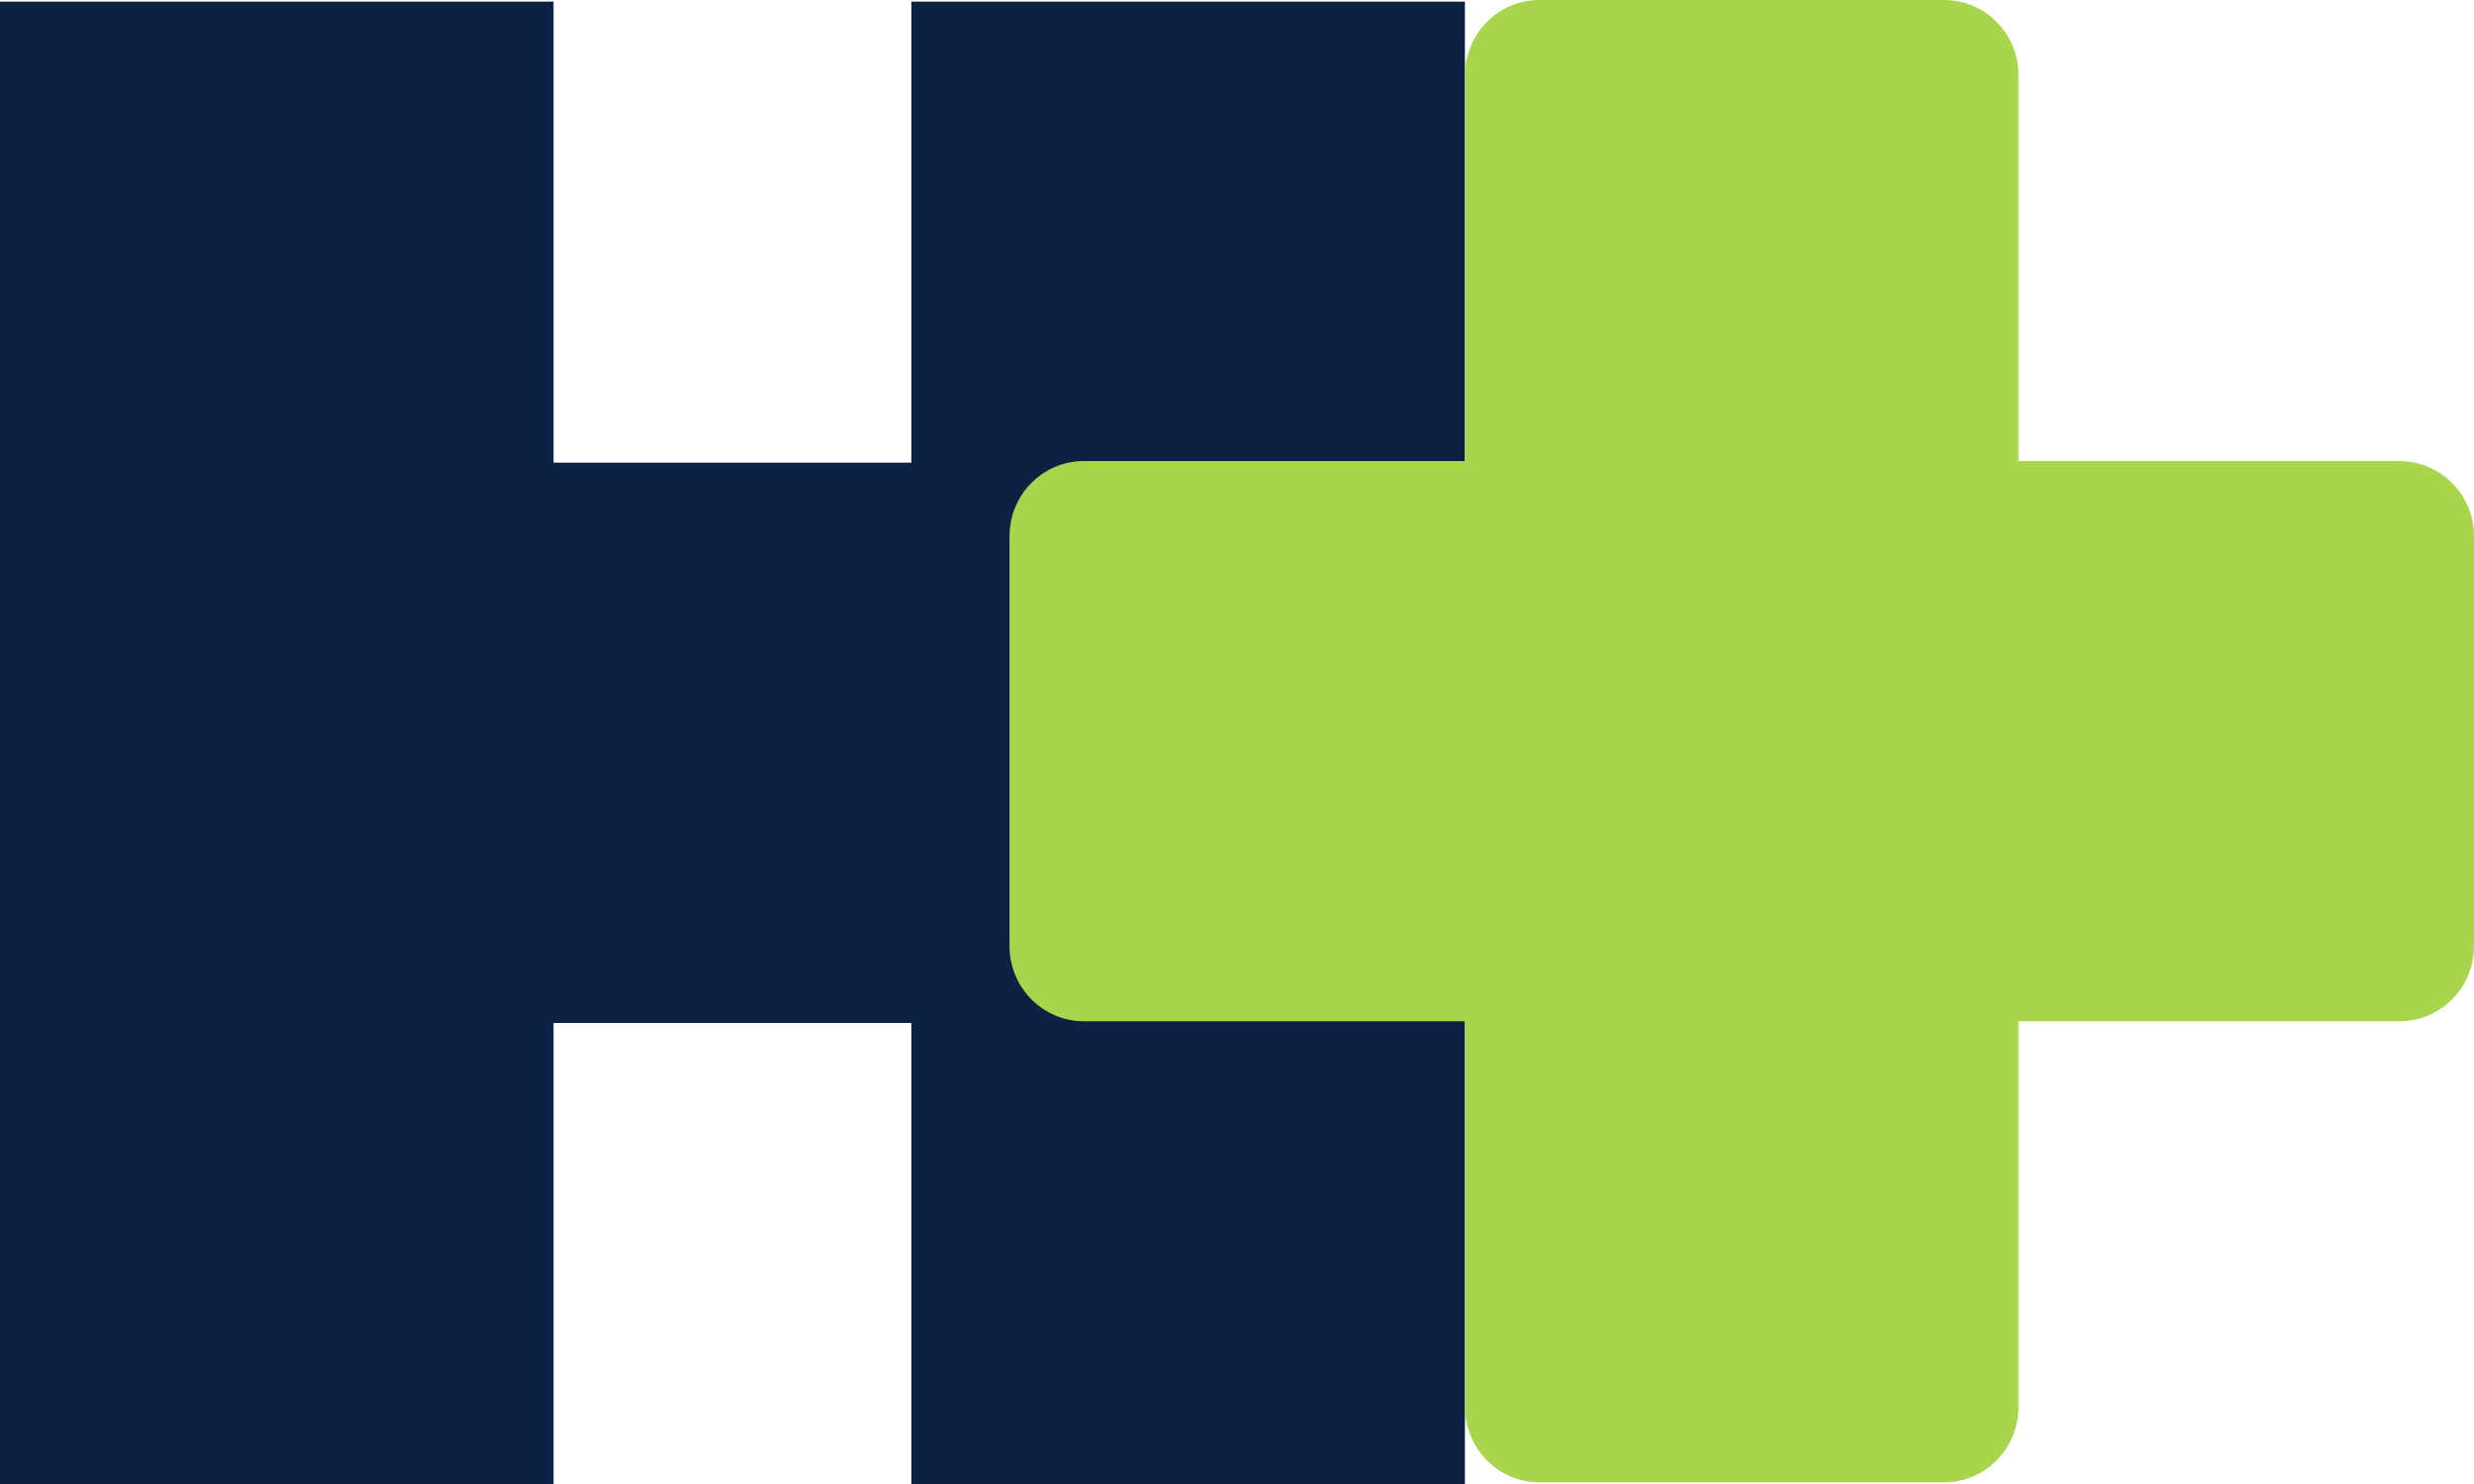 <svg width="100%" height="100%" viewBox="0 0 60 36" fill="none" xmlns="http://www.w3.org/2000/svg">
    <path d="M22.103 0.039V11.224H13.425V0.039H0V11.224V24.816V36H13.425V24.816H22.103V36H35.527V0.039H22.103Z" fill="#0B2245" />
    <path d="M58.198 11.186H48.953V1.824C48.953 0.817 48.147 0 47.151 0H37.331C36.336 0 35.53 0.817 35.53 1.824V11.184H26.285C25.289 11.184 24.483 12.002 24.483 13.008V22.95C24.483 23.958 25.29 24.774 26.285 24.774H35.53V34.135C35.53 35.143 36.337 35.959 37.331 35.959H47.151C48.147 35.959 48.953 35.141 48.953 34.135V24.774H58.198C59.194 24.774 60 23.957 60 22.95V13.008C60.001 12.002 59.194 11.186 58.198 11.186Z" fill="#a7d54e" />
</svg>

